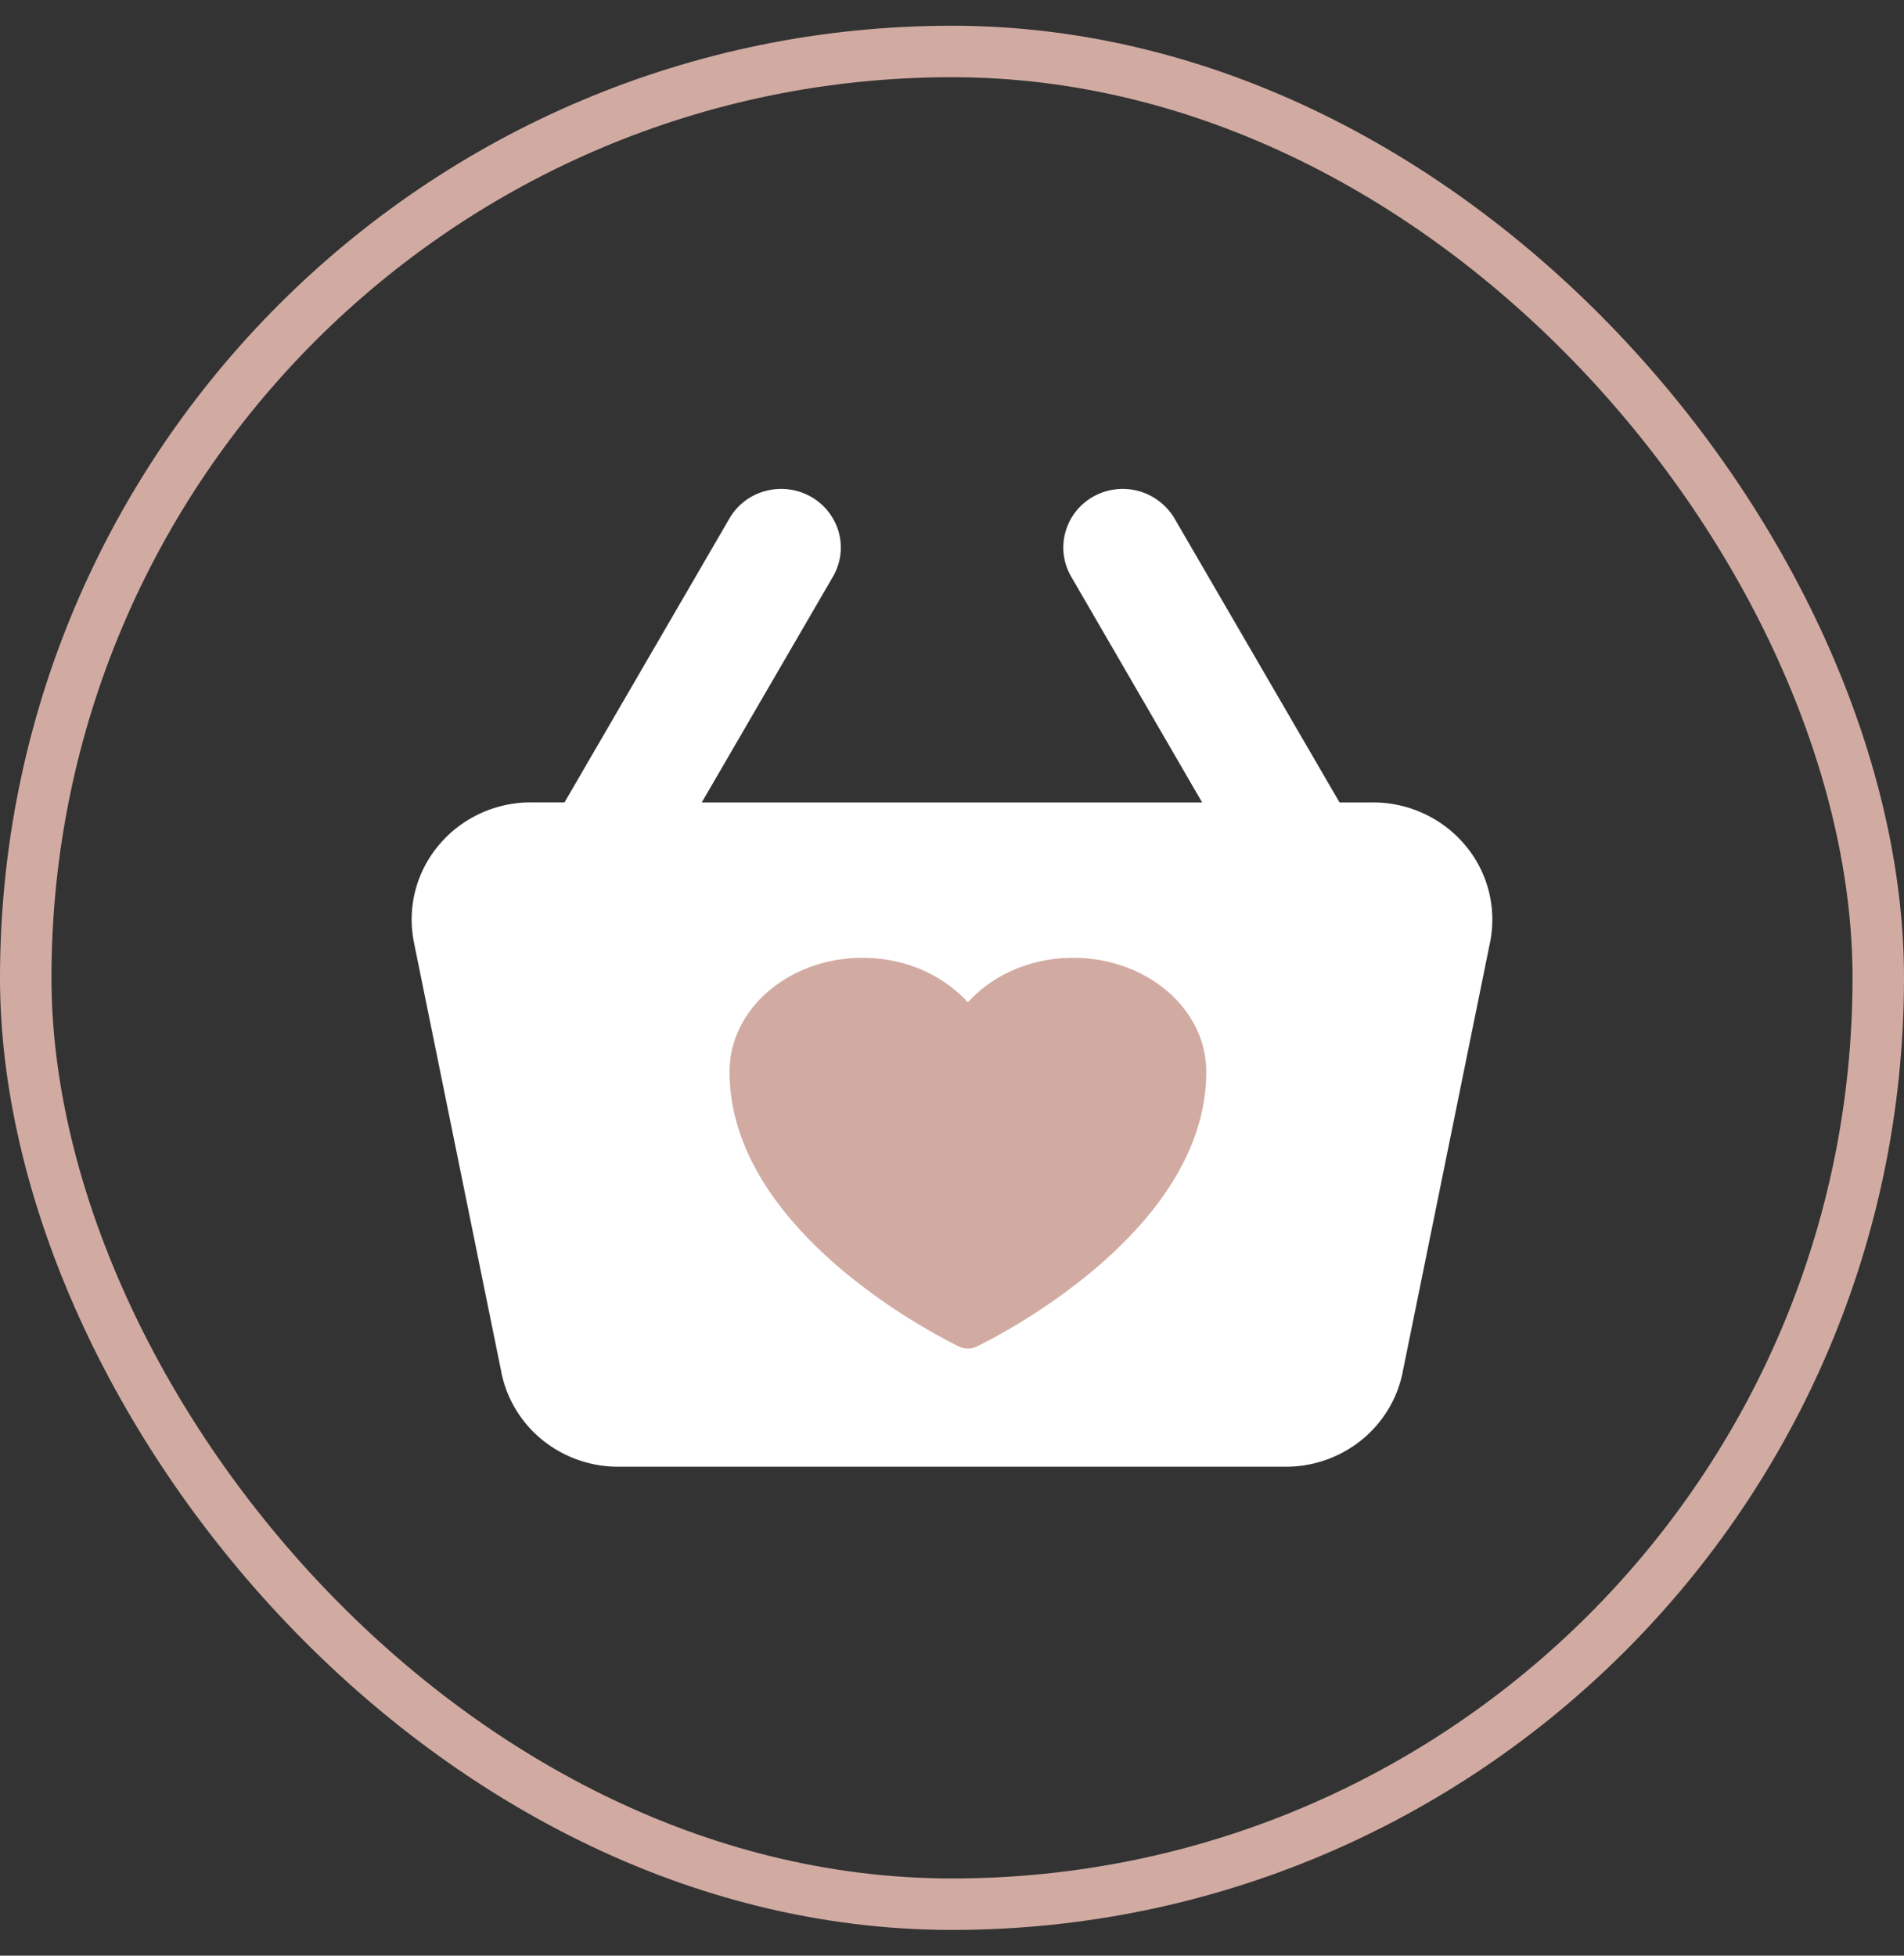 <?xml version="1.0" encoding="UTF-8"?> <svg xmlns="http://www.w3.org/2000/svg" width="37" height="38" fill="none"><rect width="100%" height="100%" fill="#333333" stroke="none"/><rect x=".5" y="1" width="36" height="36" rx="18" stroke="#D1ABA2"></rect><path fill-rule="evenodd" clip-rule="evenodd" d="M21.244 9.65a1.17 1.17 0 0 1 1.581.426l3.206 5.516h.614a2.35 2.35 0 0 1 1.005.208c.315.142.594.352.815.614a2.242 2.242 0 0 1 .488 1.91l-1.698 8.35v.003c-.108.521-.398.989-.82 1.322-.421.332-.948.51-1.488.5H12.054a2.341 2.341 0 0 1-1.49-.5 2.272 2.272 0 0 1-.819-1.322v-.003l-1.698-8.348v-.002a2.241 2.241 0 0 1 .487-1.91c.222-.263.5-.473.816-.616a2.349 2.349 0 0 1 1.005-.207h.615l3.205-5.517a1.147 1.147 0 0 1 .701-.534 1.177 1.177 0 0 1 .88.11 1.153 1.153 0 0 1 .543.69 1.123 1.123 0 0 1-.112.864l-2.55 4.388h9.724l-2.545-4.388a1.122 1.122 0 0 1-.112-.864c.08-.291.274-.54.54-.69z" fill="#fff"></path><path d="m18.64 26.166-.003-.001-.011-.005-.039-.02a11.972 11.972 0 0 1-2.16-1.41c-1.092-.905-2.25-2.249-2.25-3.904 0-1.235 1.17-2.215 2.583-2.215.393-.001.78.076 1.135.225.355.15.667.37.913.64a2.59 2.59 0 0 1 .914-.64c.354-.15.743-.226 1.136-.225 1.412 0 2.583.98 2.583 2.215 0 1.655-1.159 3-2.252 3.904a11.885 11.885 0 0 1-2.198 1.43l-.01.005-.004.001h-.001a.393.393 0 0 1-.335 0h-.001z" fill="#D1ABA2"></path></svg> 